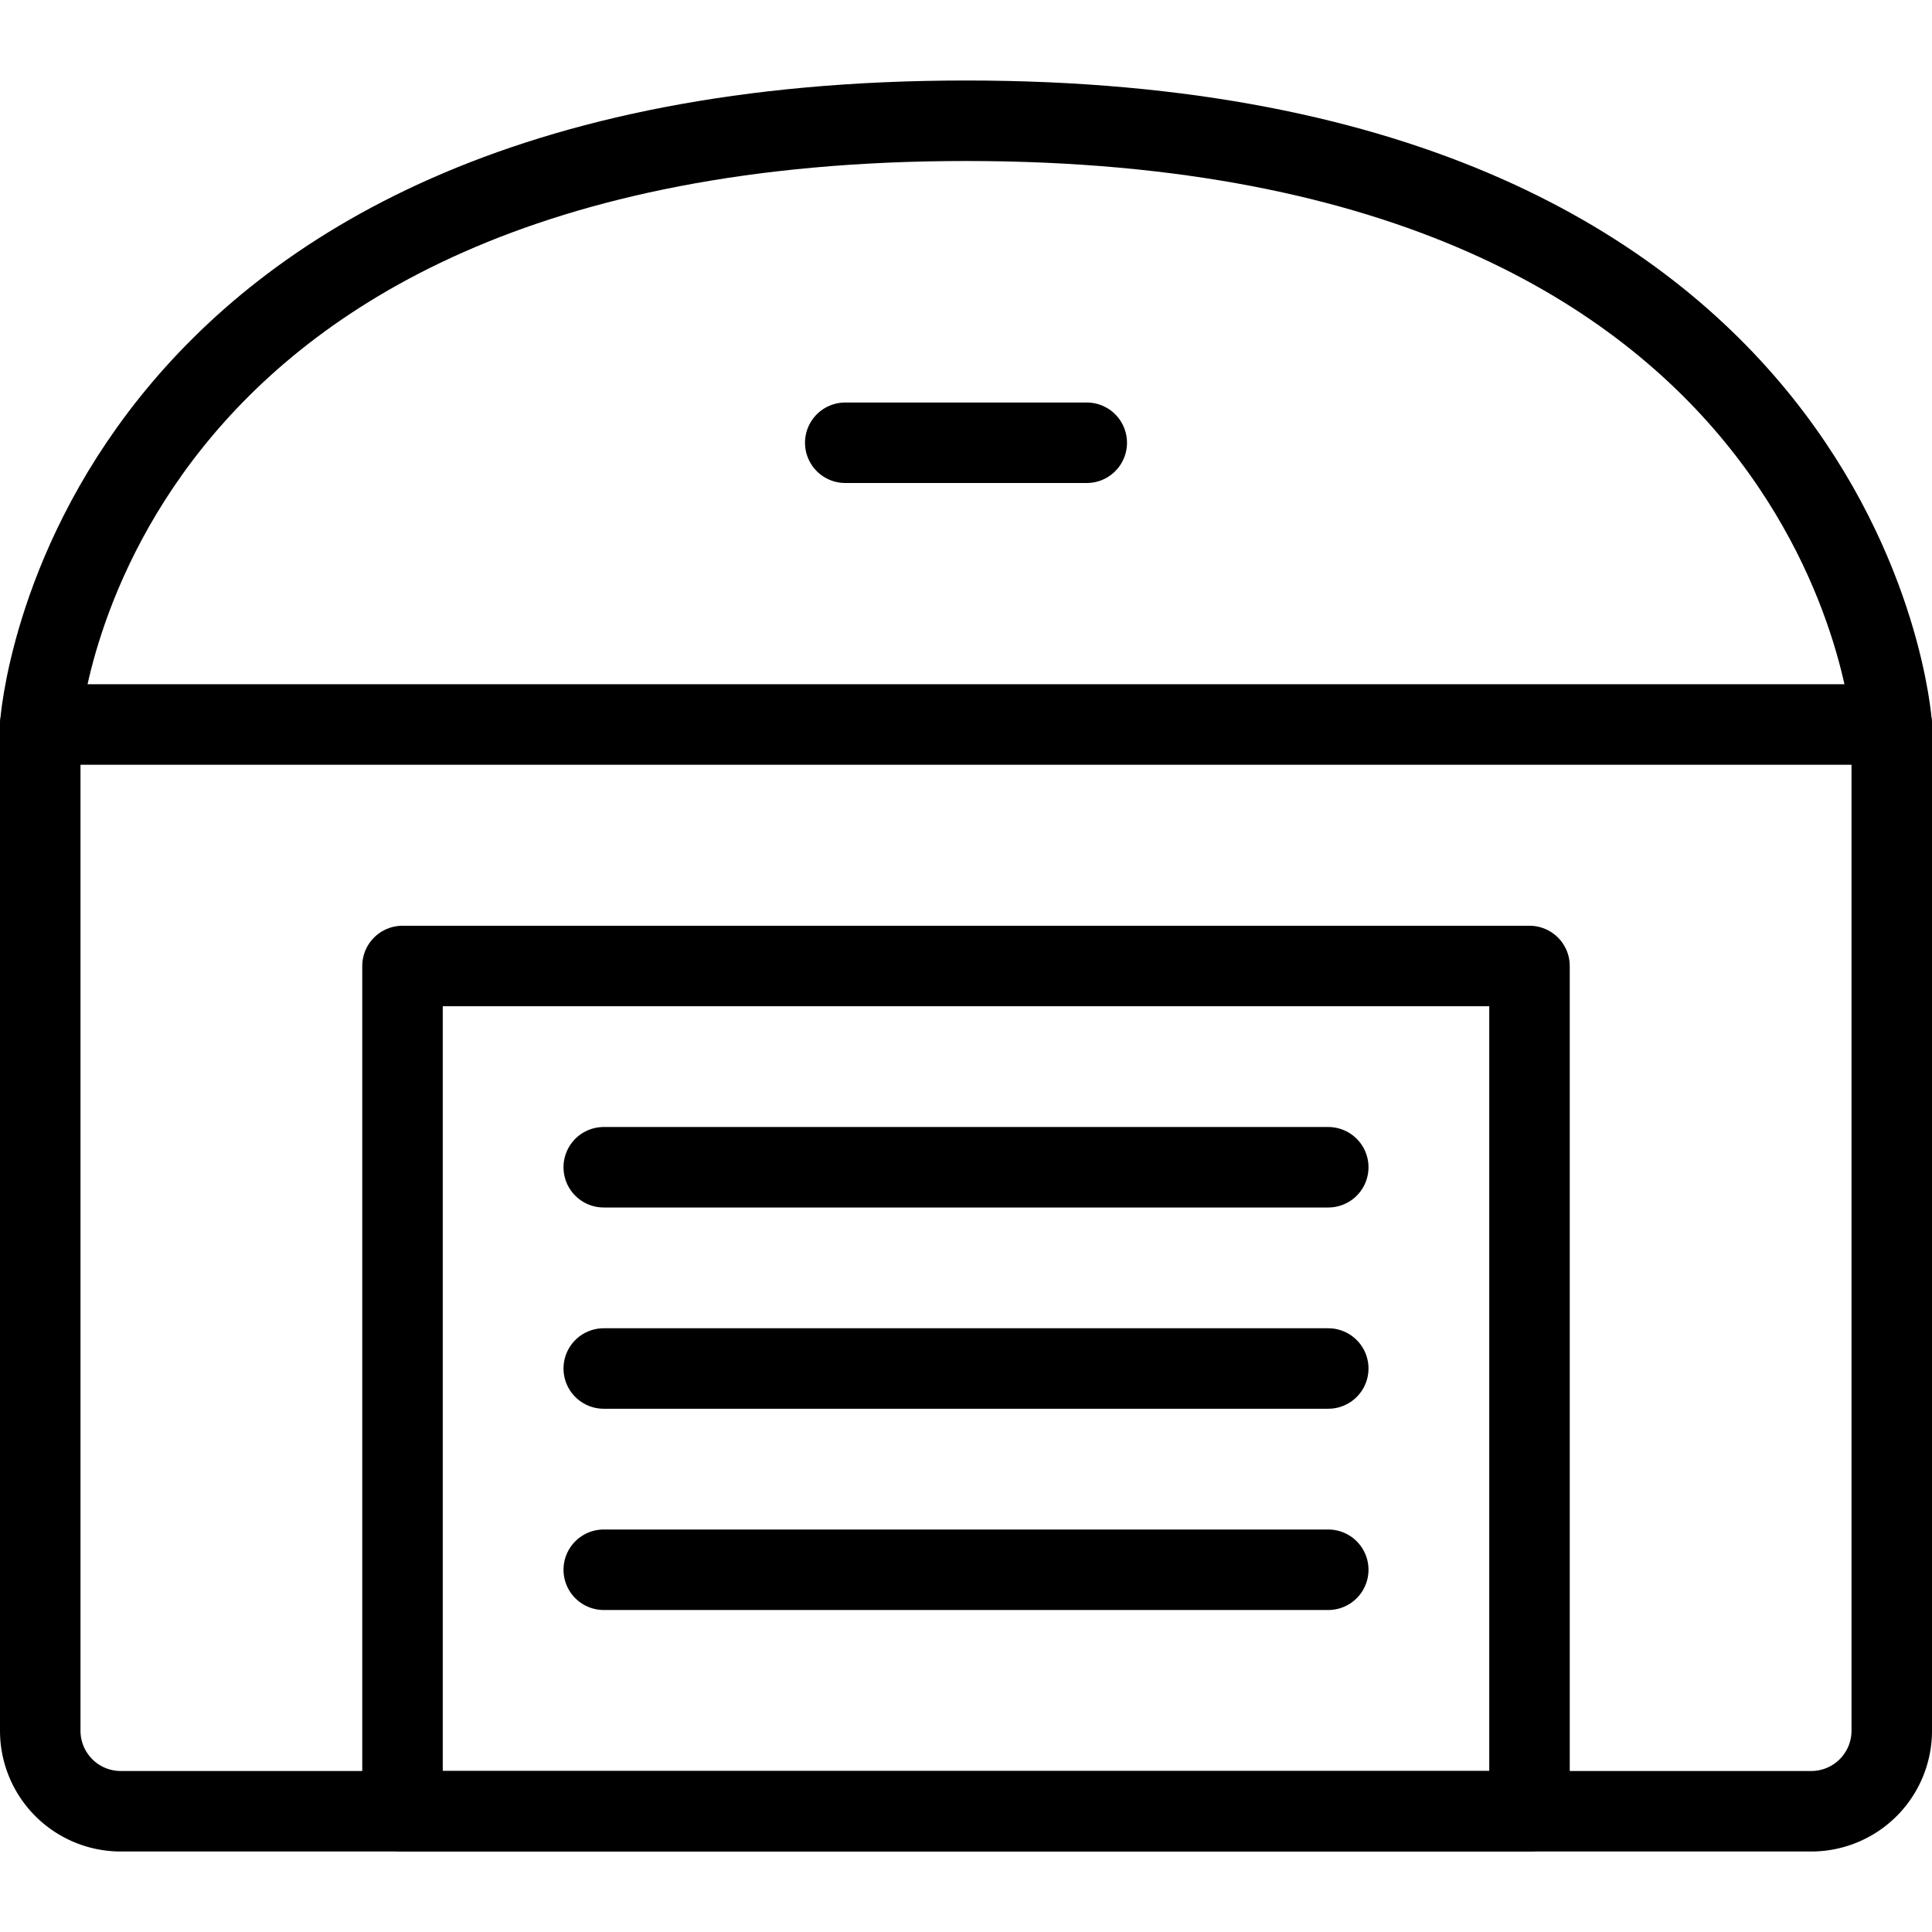 <svg xmlns="http://www.w3.org/2000/svg" viewBox="0 0 24 24">
  
<g transform="matrix(1,0,0,1,0,0)"><g>
    <rect x="5" y="12" width="14" height="10.5" style="fill: none;stroke: #000000;stroke-linecap: round;stroke-linejoin: round"></rect>
    <line x1="7.5" y1="14.5" x2="16.5" y2="14.5" style="fill: none;stroke: #000000;stroke-linecap: round;stroke-linejoin: round"></line>
    <line x1="7.5" y1="17" x2="16.5" y2="17" style="fill: none;stroke: #000000;stroke-linecap: round;stroke-linejoin: round"></line>
    <line x1="7.5" y1="19.5" x2="16.5" y2="19.5" style="fill: none;stroke: #000000;stroke-linecap: round;stroke-linejoin: round"></line>
    <path d="M.5,9V21.5a1,1,0,0,0,1,1h21a1,1,0,0,0,1-1V9" style="fill: none;stroke: #000000;stroke-linecap: round;stroke-linejoin: round"></path>
    <path d="M23.5,9H.5S1,1.5,12,1.5,23.5,9,23.5,9Z" style="fill: none;stroke: #000000;stroke-linecap: round;stroke-linejoin: round"></path>
    <line x1="10.5" y1="5.5" x2="13.5" y2="5.5" style="fill: none;stroke: #000000;stroke-linecap: round;stroke-linejoin: round"></line>
  </g></g></svg>